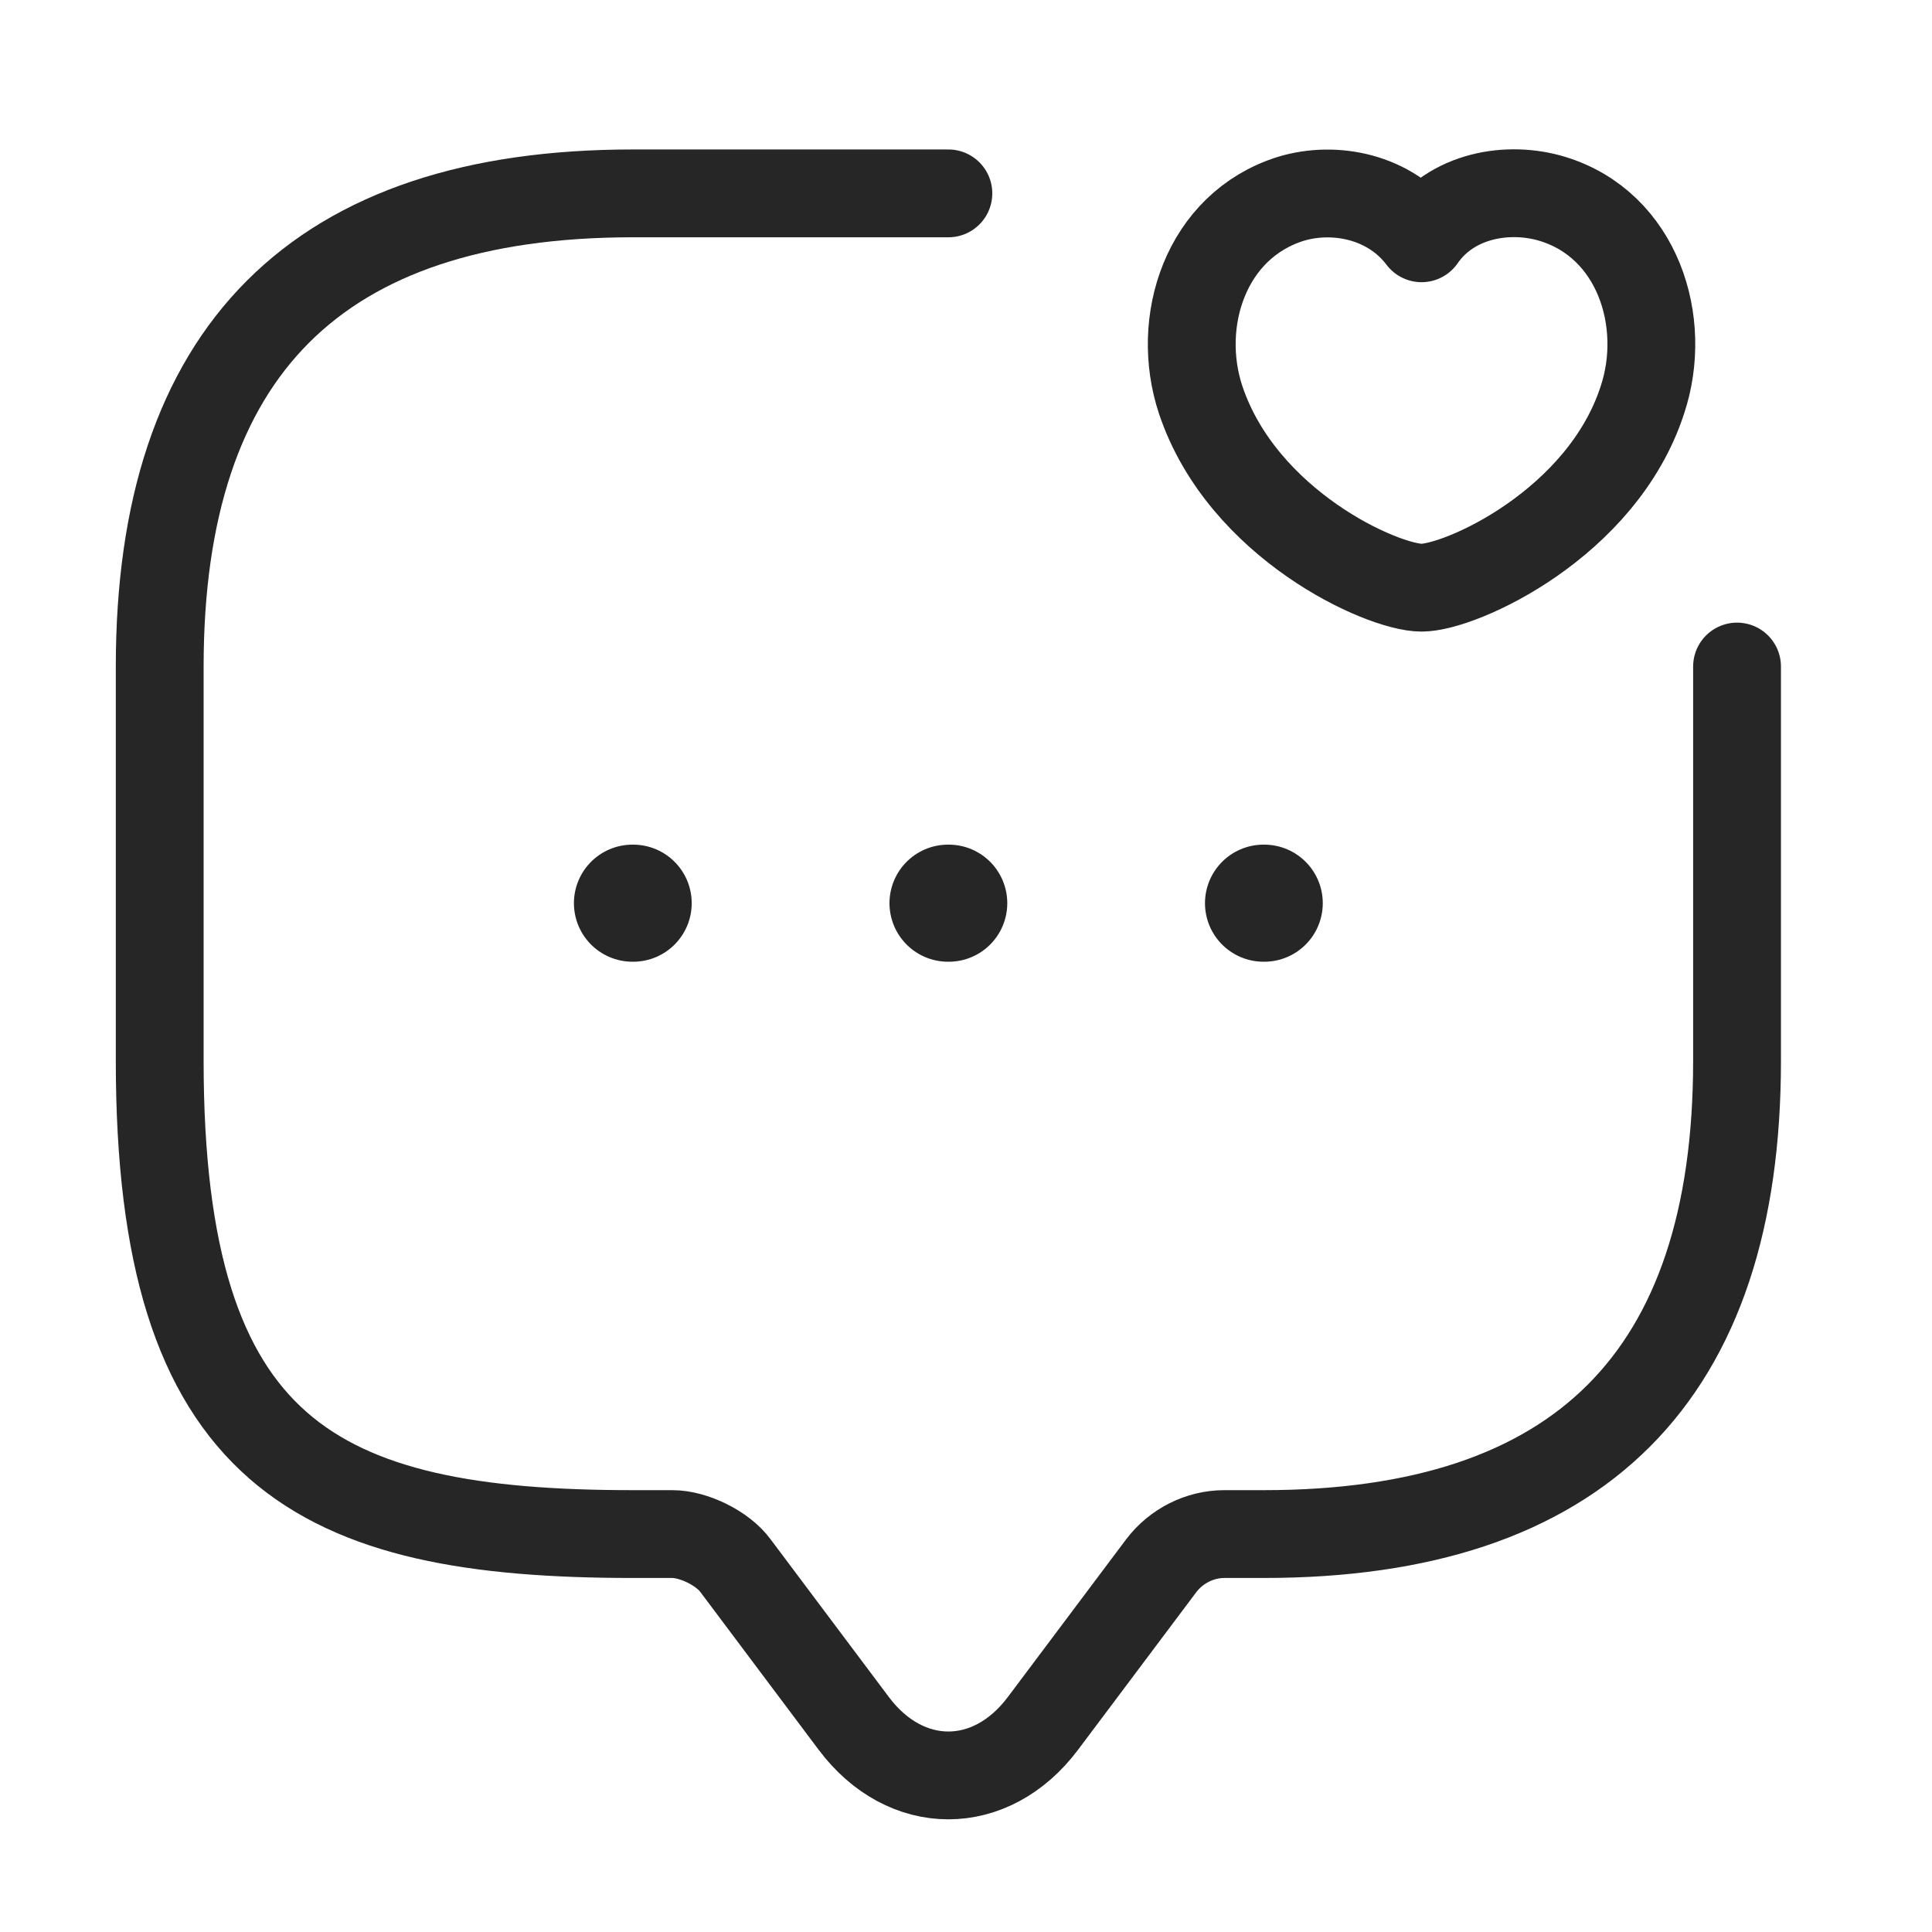 <?xml version="1.0" encoding="UTF-8"?>
<svg xmlns="http://www.w3.org/2000/svg" width="33" height="33" viewBox="0 0 33 33" fill="none">
  <path d="M29.67 11.385V18.121C29.67 23.509 26.975 26.203 21.587 26.203H20.913C20.496 26.203 20.092 26.405 19.836 26.742L17.815 29.436C16.926 30.622 15.471 30.622 14.582 29.436L12.562 26.742C12.346 26.446 11.848 26.203 11.484 26.203H10.81C5.422 26.203 2.728 24.856 2.728 18.121V11.385C2.728 5.997 5.422 3.303 10.81 3.303H16.199" stroke="#262626" stroke-width="1.5" stroke-miterlimit="10" stroke-linecap="round" stroke-linejoin="round"></path>
  <path d="M20.509 6.832C20.065 5.498 20.59 3.855 22.045 3.397C22.799 3.168 23.742 3.356 24.281 4.07C24.793 3.329 25.763 3.168 26.517 3.397C27.972 3.841 28.498 5.498 28.053 6.832C27.366 8.947 24.955 10.038 24.281 10.038C23.608 10.038 21.223 8.96 20.509 6.832Z" stroke="#262626" stroke-width="1.5" stroke-linecap="round" stroke-linejoin="round"></path>
  <path d="M21.582 15.427H21.594" stroke="#262626" stroke-width="2" stroke-linecap="round" stroke-linejoin="round"></path>
  <path d="M16.193 15.427H16.205" stroke="#262626" stroke-width="2" stroke-linecap="round" stroke-linejoin="round"></path>
  <path d="M10.803 15.427H10.815" stroke="#262626" stroke-width="2" stroke-linecap="round" stroke-linejoin="round"></path>
</svg>

